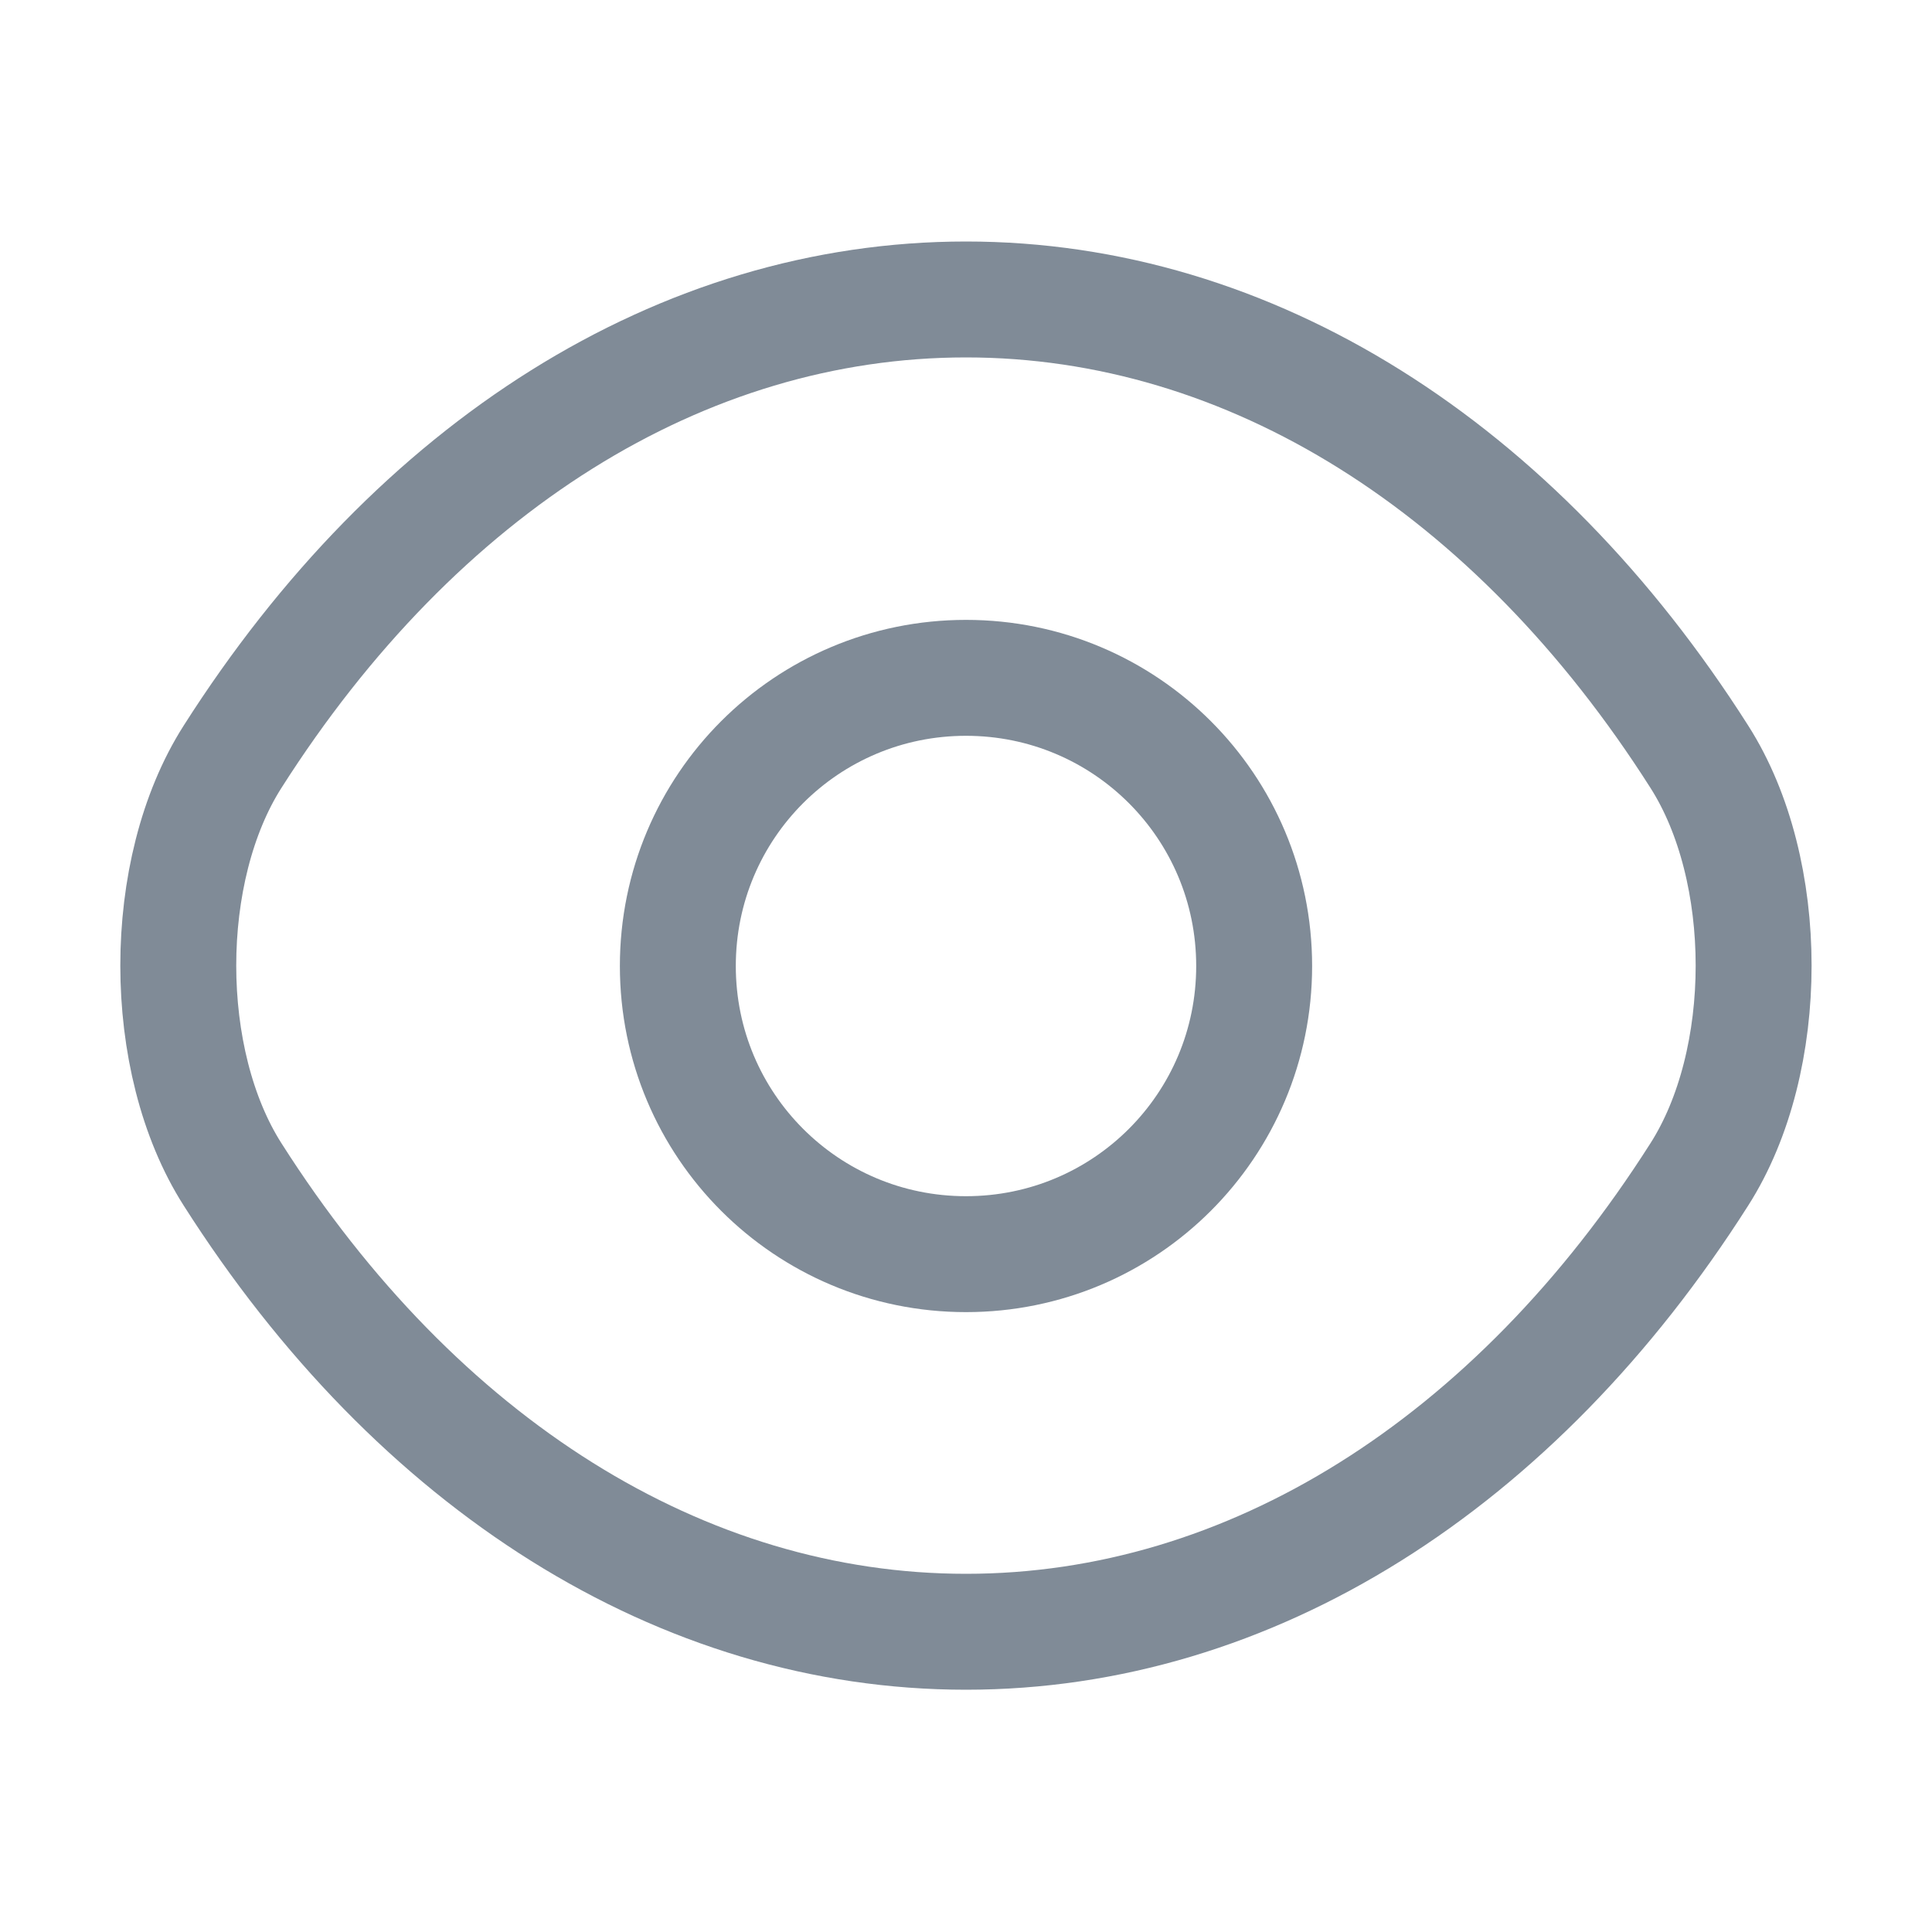 <svg width="20" height="20" viewBox="0 0 20 20" fill="none" xmlns="http://www.w3.org/2000/svg">
<g id="SHow">
<g id="vuesax/linear/eye">
<g id="eye">
<path id="Vector" d="M12.983 10C12.983 11.65 11.65 12.983 10 12.983C8.35 12.983 7.017 11.65 7.017 10C7.017 8.35 8.35 7.017 10 7.017C11.65 7.017 12.983 8.35 12.983 10Z" stroke="#808B97" stroke-width="1.2" stroke-linecap="round" stroke-linejoin="round"/>
<path id="Vector_2" d="M10 16.892C12.941 16.892 15.683 15.158 17.591 12.158C18.341 10.983 18.341 9.008 17.591 7.833C15.683 4.833 12.941 3.1 10 3.1C7.058 3.1 4.317 4.833 2.408 7.833C1.658 9.008 1.658 10.983 2.408 12.158C4.317 15.158 7.058 16.892 10 16.892Z" stroke="#808B97" stroke-width="1.2" stroke-linecap="round" stroke-linejoin="round"/>
</g>
</g>
</g>
</svg>
